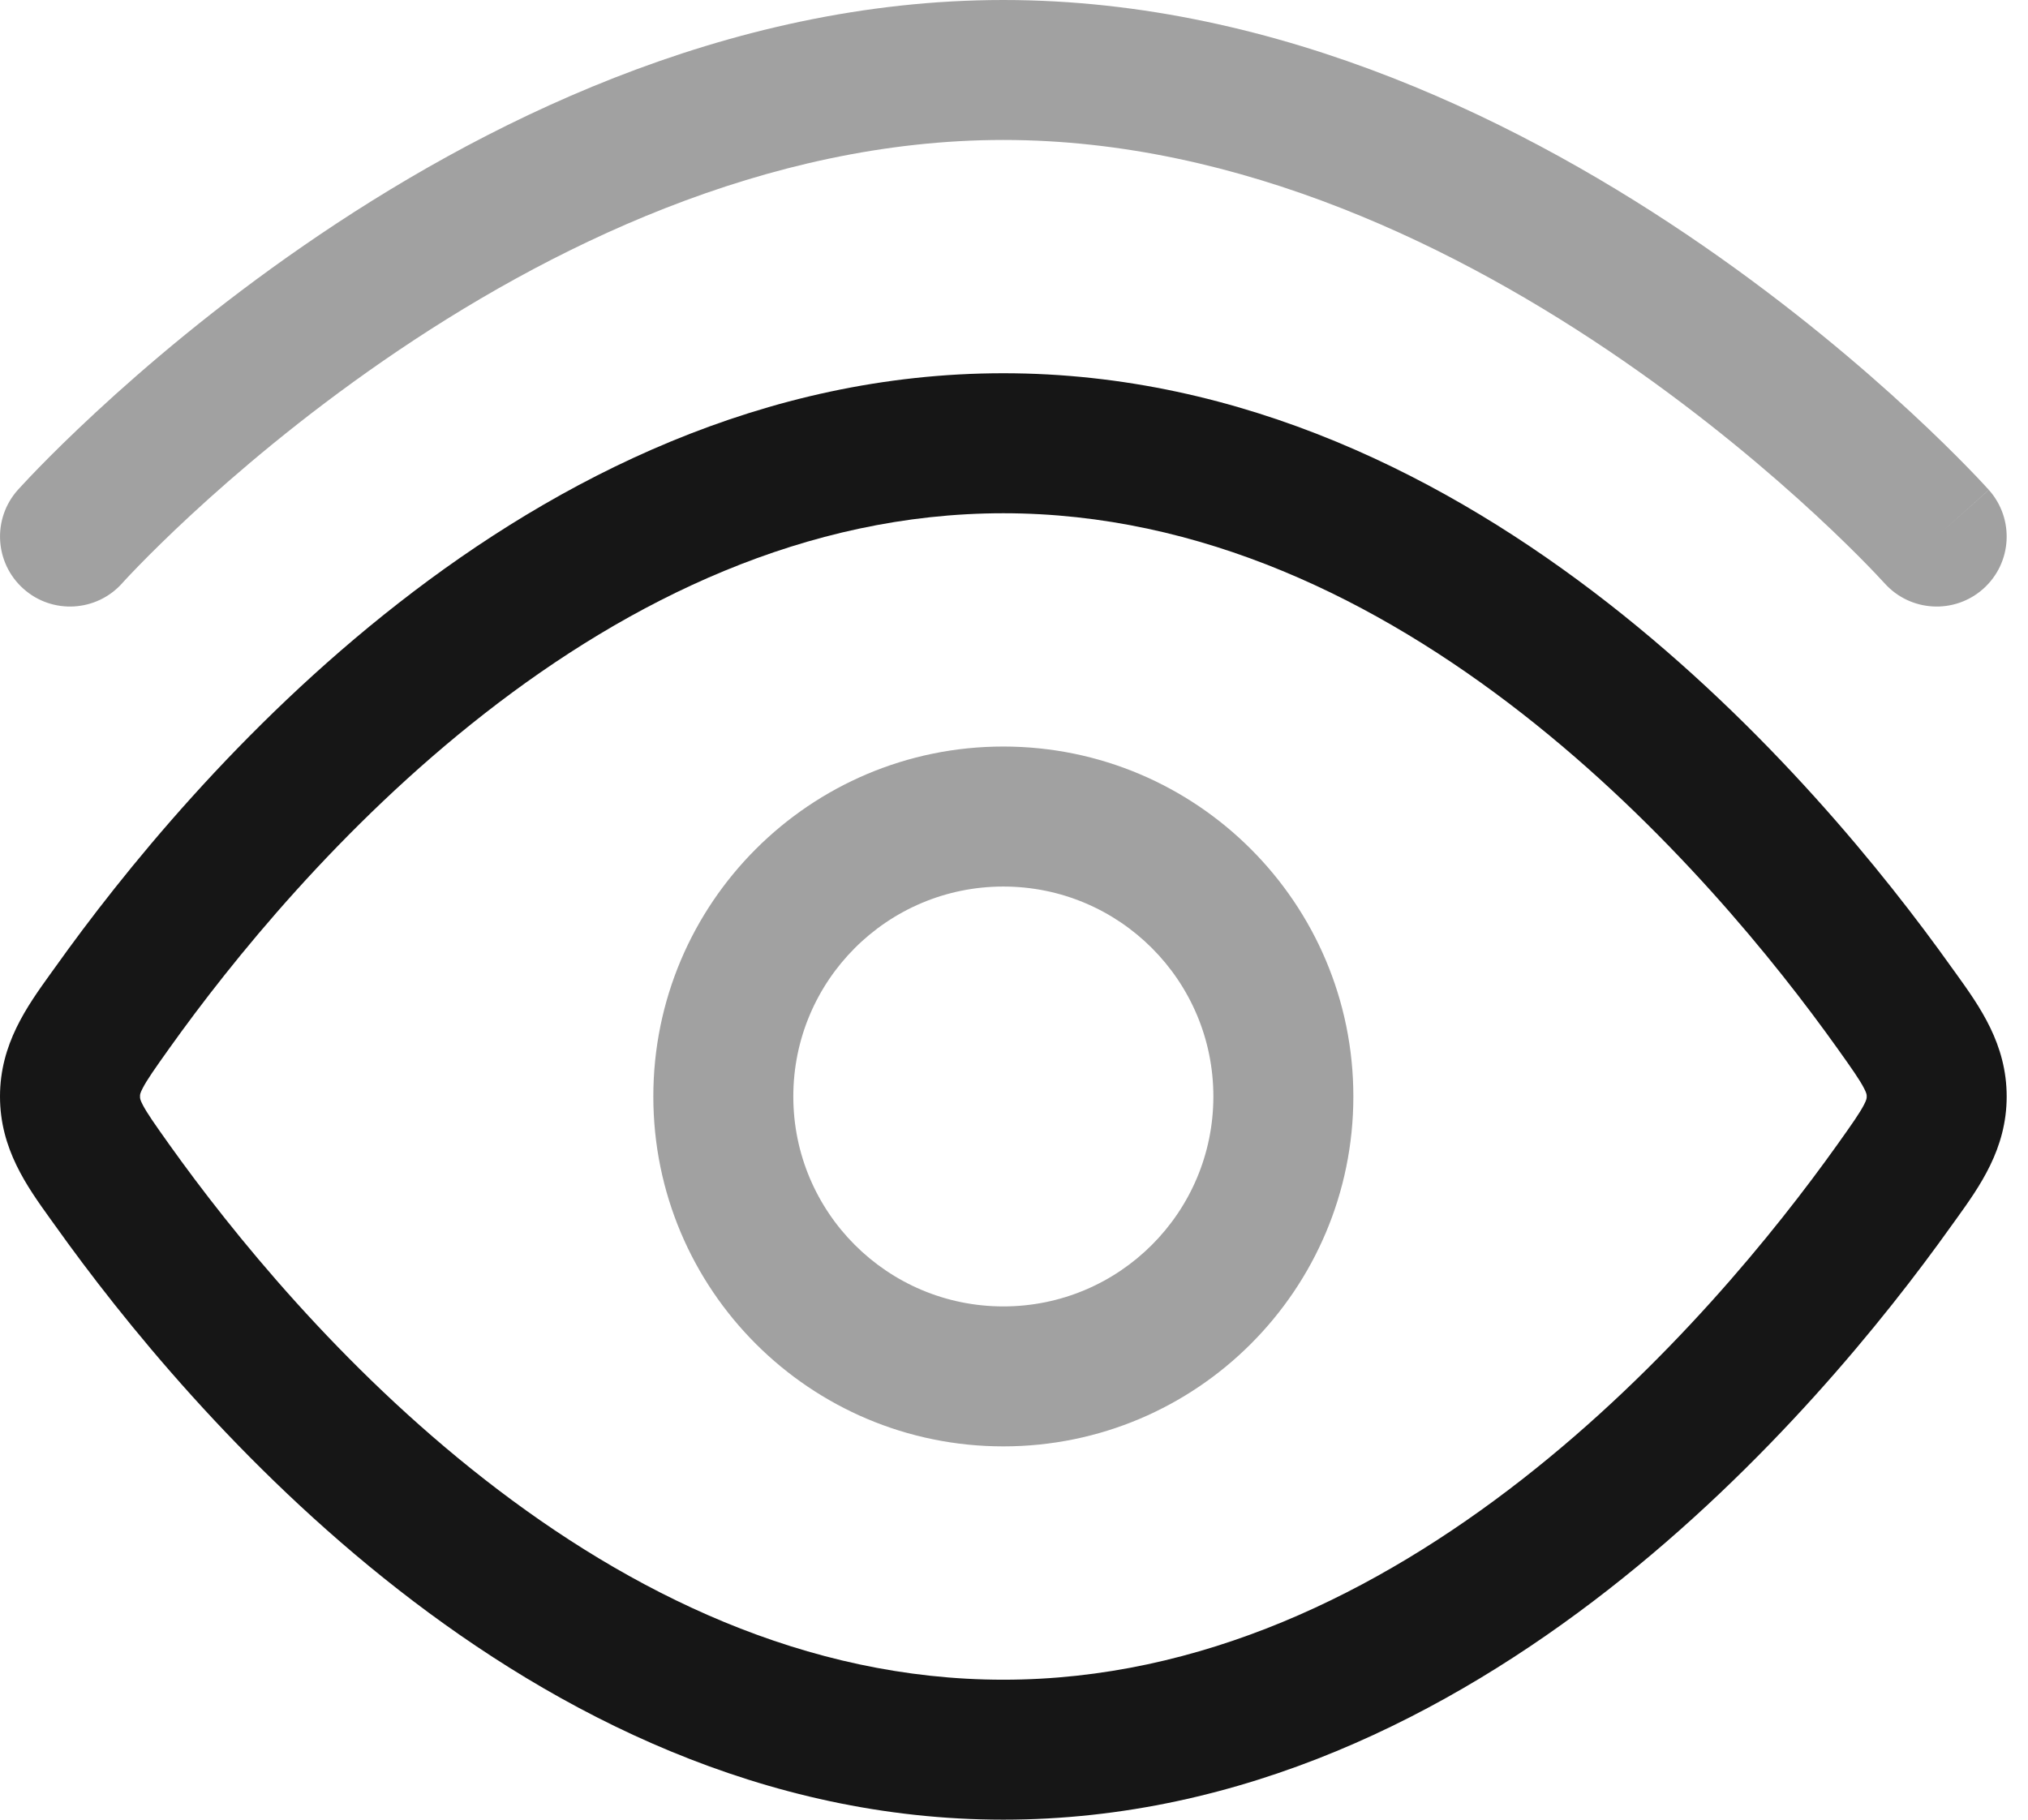 <svg width="39" height="35" viewBox="0 0 39 35" fill="none" xmlns="http://www.w3.org/2000/svg">
<g clip-path="url(#clip0_20_236)">
<path fill-rule="evenodd" clip-rule="evenodd" d="M9.322 13.722C6.538 15.896 4.446 18.496 3.261 20.157C2.968 20.568 2.828 20.769 2.745 20.929C2.692 21.03 2.692 21.058 2.693 21.085C2.693 21.087 2.693 21.088 2.693 21.09C2.693 21.091 2.693 21.093 2.693 21.094C2.692 21.121 2.692 21.149 2.745 21.251C2.828 21.41 2.968 21.611 3.261 22.022C4.446 23.684 6.538 26.284 9.322 28.457C12.108 30.633 15.492 32.308 19.295 32.308C23.098 32.308 26.482 30.633 29.269 28.457C32.052 26.284 34.144 23.684 35.329 22.022C35.622 21.611 35.762 21.41 35.845 21.251C35.898 21.149 35.898 21.121 35.898 21.094C35.898 21.093 35.898 21.091 35.898 21.09C35.898 21.088 35.898 21.087 35.898 21.085C35.898 21.058 35.898 21.03 35.845 20.929C35.762 20.769 35.622 20.568 35.329 20.157C34.144 18.496 32.052 15.896 29.269 13.722C26.482 11.547 23.098 9.872 19.295 9.872C15.492 9.872 12.108 11.547 9.322 13.722ZM7.665 11.6C10.726 9.21 14.681 7.179 19.295 7.179C23.909 7.179 27.864 9.21 30.925 11.6C33.989 13.992 36.254 16.817 37.521 18.594C37.553 18.638 37.585 18.682 37.617 18.727C38.071 19.359 38.59 20.081 38.59 21.09C38.59 22.099 38.071 22.82 37.617 23.452C37.585 23.497 37.553 23.541 37.521 23.585C36.254 25.362 33.989 28.187 30.925 30.579C27.864 32.969 23.909 35 19.295 35C14.681 35 10.726 32.969 7.665 30.579C4.601 28.187 2.336 25.362 1.069 23.585C1.038 23.541 1.006 23.497 0.973 23.452C0.519 22.82 0 22.099 0 21.09C0 20.081 0.519 19.359 0.973 18.727C1.006 18.682 1.038 18.638 1.069 18.594C2.336 16.817 4.601 13.992 7.665 11.6Z" fill="#161616"/>
<path opacity="0.4" d="M19.295 14.359C23.013 14.36 26.026 17.373 26.026 21.09C26.026 24.807 23.013 27.82 19.295 27.82C15.578 27.82 12.564 24.807 12.564 21.09C12.564 17.372 15.578 14.359 19.295 14.359ZM19.295 17.052C17.065 17.052 15.256 18.86 15.256 21.09C15.256 23.32 17.065 25.128 19.295 25.128C21.526 25.128 23.334 23.32 23.334 21.09C23.334 18.86 21.526 17.052 19.295 17.052ZM19.295 0C24.643 0 29.401 2.411 32.752 4.726C34.44 5.892 35.805 7.056 36.749 7.931C37.221 8.368 37.59 8.735 37.843 8.995C37.97 9.125 38.069 9.229 38.136 9.302C38.17 9.338 38.196 9.366 38.214 9.387L38.237 9.411L38.243 9.419L38.246 9.421C38.246 9.421 38.244 9.425 37.244 10.32L38.247 9.423C38.742 9.977 38.696 10.827 38.142 11.323C37.588 11.819 36.738 11.772 36.242 11.219L36.24 11.217L36.226 11.202C36.214 11.188 36.194 11.167 36.166 11.138C36.112 11.079 36.027 10.989 35.915 10.874C35.69 10.643 35.354 10.309 34.919 9.906C34.046 9.098 32.781 8.019 31.221 6.941C28.076 4.769 23.86 2.692 19.295 2.692C14.731 2.692 10.514 4.768 7.369 6.941C5.809 8.019 4.544 9.098 3.671 9.906C3.236 10.309 2.9 10.643 2.675 10.874C2.563 10.989 2.478 11.079 2.423 11.138C2.396 11.167 2.376 11.188 2.364 11.202L2.351 11.217L2.349 11.219C1.853 11.772 1.002 11.819 0.449 11.323C-0.105 10.827 -0.152 9.977 0.343 9.423L0.347 9.419L0.354 9.411L0.376 9.387C0.394 9.366 0.421 9.338 0.455 9.302C0.522 9.229 0.62 9.125 0.747 8.995C1 8.735 1.37 8.368 1.842 7.931C2.786 7.056 4.15 5.891 5.838 4.726C9.189 2.411 13.947 0 19.295 0Z" fill="#161616"/>
</g>
<defs>
<clipPath id="clip0_20_236">
<rect width="38.59" height="35" fill="white"/>
</clipPath>
</defs>
</svg>
